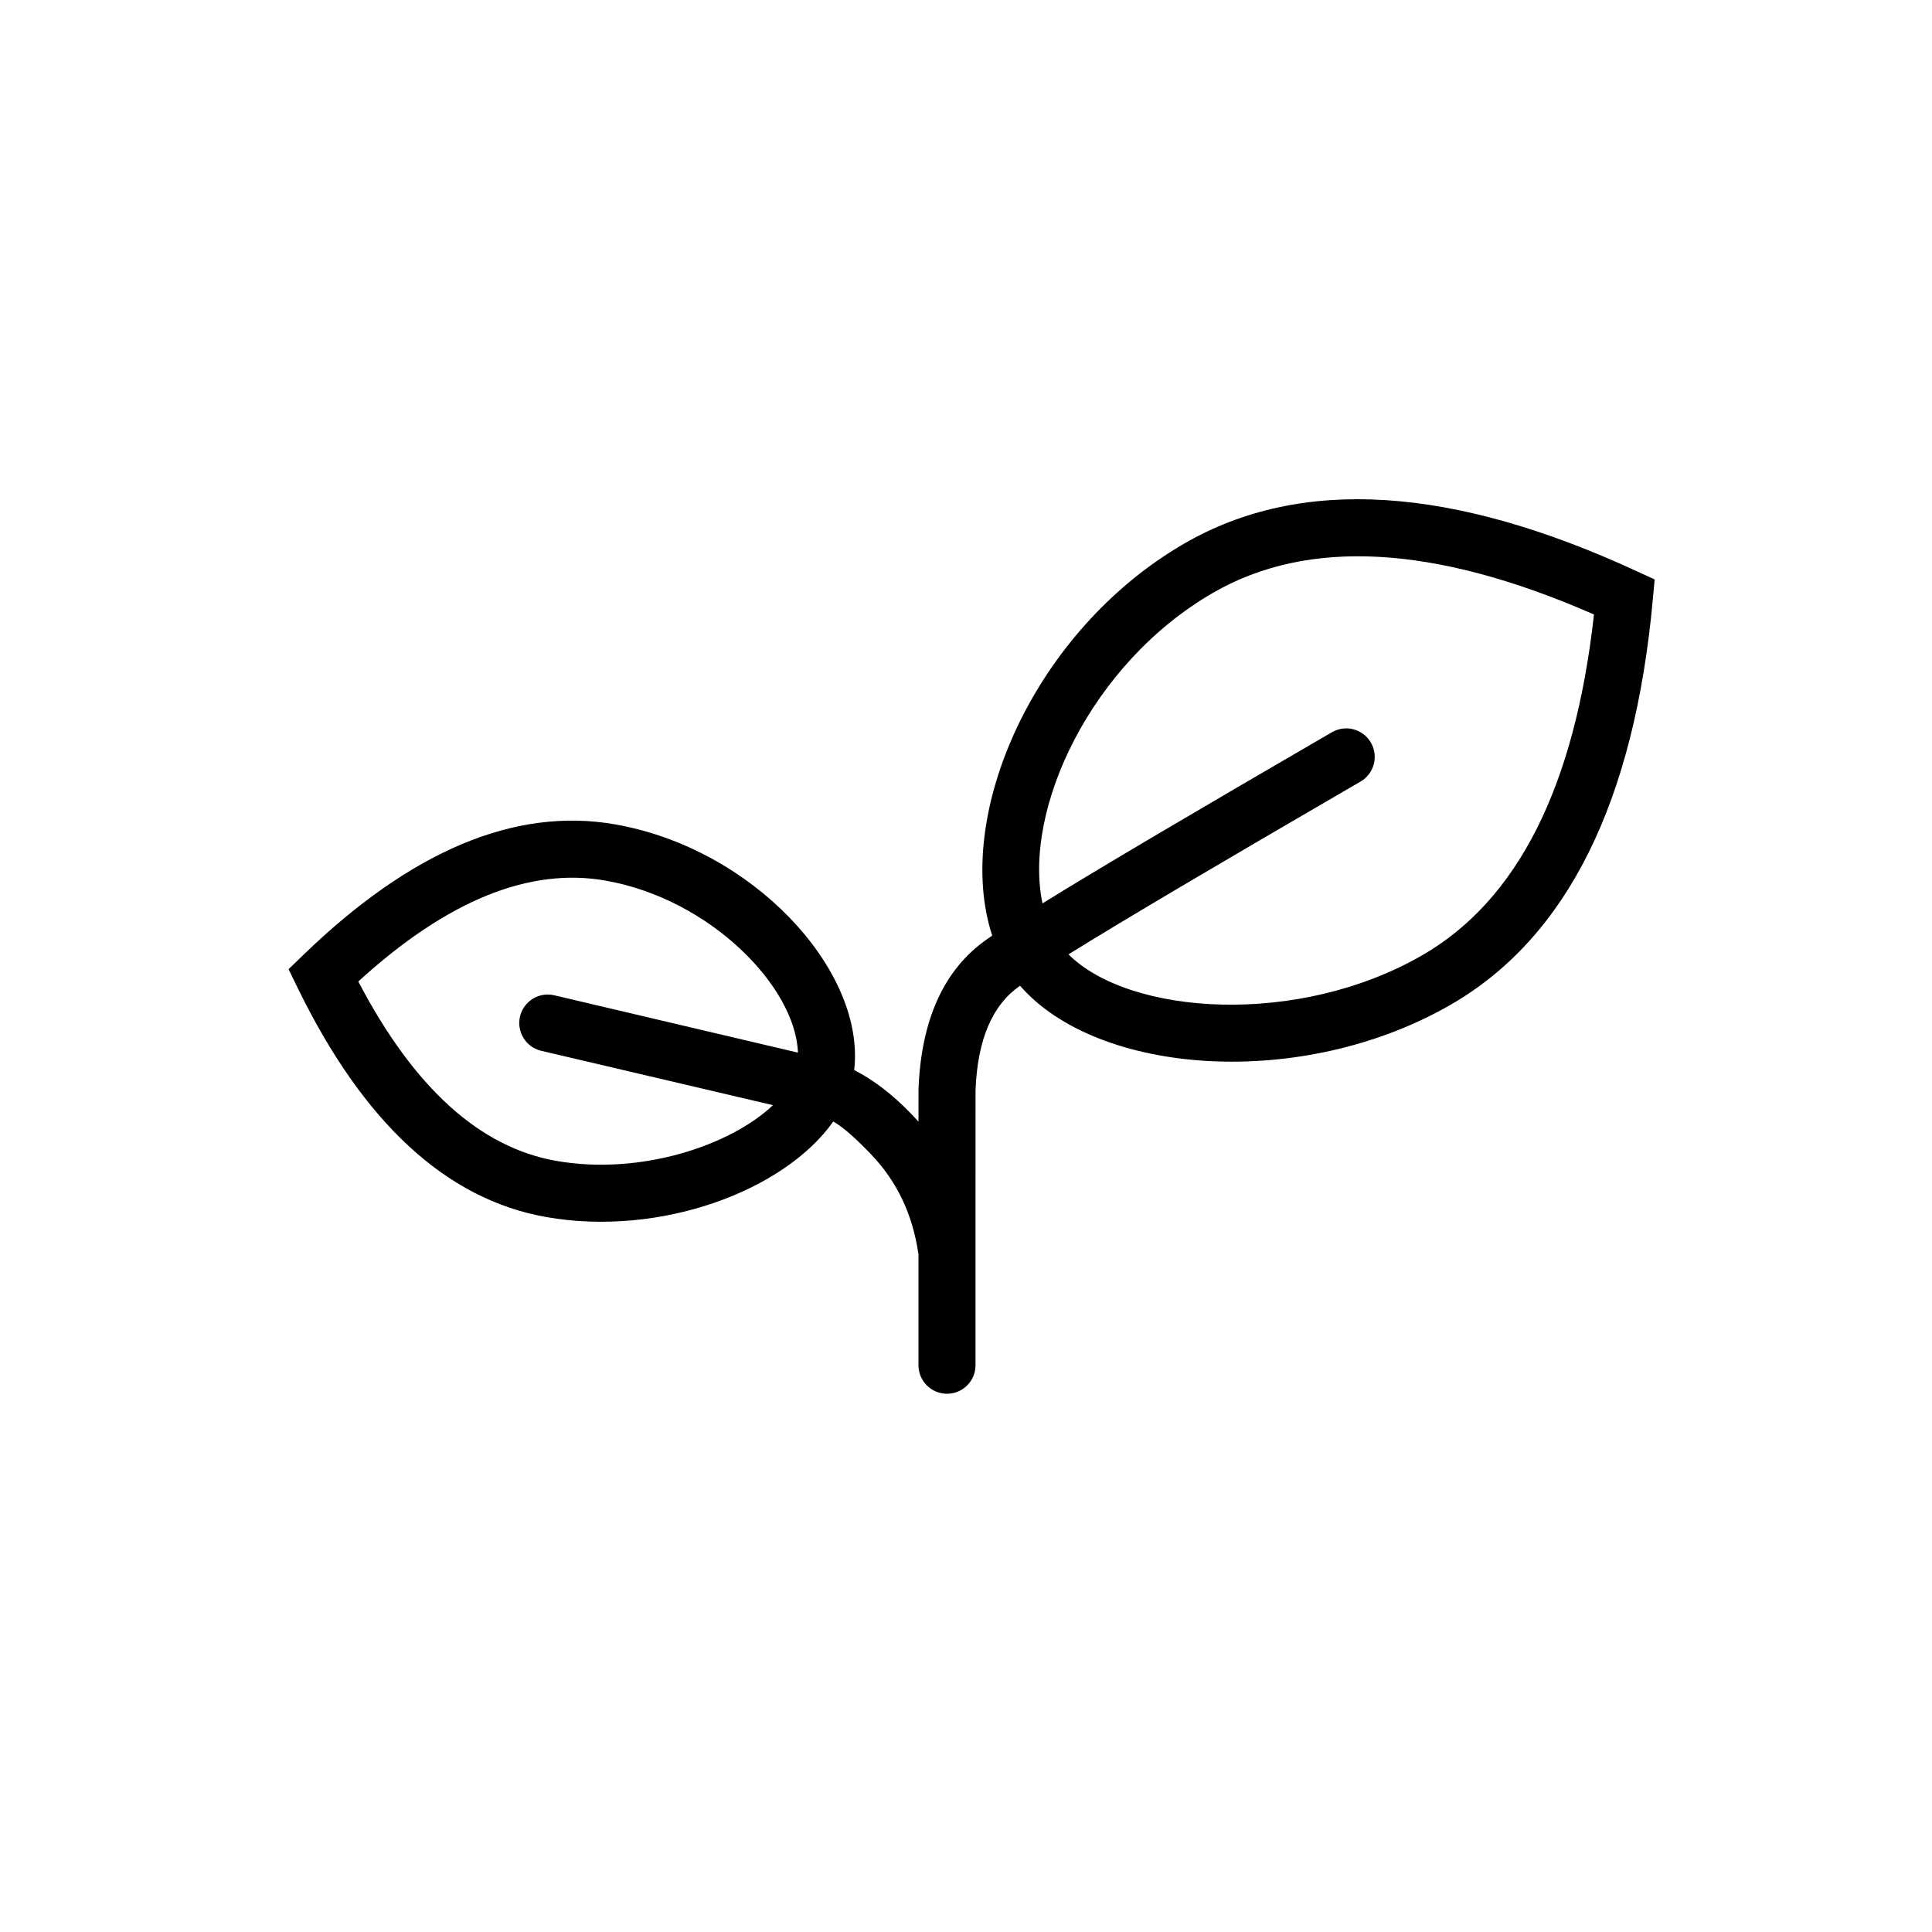 <?xml version="1.0" encoding="UTF-8"?>
<!-- Uploaded to: SVG Repo, www.svgrepo.com, Generator: SVG Repo Mixer Tools -->
<svg fill="#000000" width="800px" height="800px" version="1.1" viewBox="144 144 512 512" xmlns="http://www.w3.org/2000/svg">
 <path d="m402.52 500.11 0.004 0.656c0 0.055 0 0.109-0.004 0.16v4.875c0 4.176-3.383 7.559-7.555 7.559-4.176 0-7.559-3.383-7.559-7.559v-29.355c-1.523-10.617-5.711-19.406-12.613-26.582-3.926-4.078-7.16-7.027-9.965-8.66-12.988 18.414-45.887 30.645-76.074 25.324-26.672-4.703-48.59-25.25-65.883-60.75l-2.402-4.93 3.945-3.812c28.391-27.445 56.016-39.258 82.684-34.555 36.309 6.402 65.602 38.09 63.367 64.133-0.027 0.324-0.062 0.645-0.102 0.969 4.867 2.457 9.949 6.219 15.32 11.805 0.59 0.613 1.168 1.234 1.727 1.867 0-2.668 0.004-5.539 0.004-8.633 0.695-18.234 6.664-31.734 18.188-39.742 0.43-0.297 0.875-0.605 1.344-0.922-10.398-31.805 11.008-80.879 50.969-103.95 30.957-17.875 71.027-15.16 119.74 7.324l4.844 2.234-0.488 5.312c-4.883 53.426-22.566 89.484-53.523 107.36-39.453 22.777-93.516 18.77-114.16-5.004-0.031 0.02-0.062 0.043-0.094 0.062-7.18 4.992-11.18 14.039-11.707 27.617zm-47.055-77.152c-0.613-17.41-23.152-40.684-50.992-45.59-20.066-3.539-41.852 5.125-65.52 26.738 14.848 28.402 32.355 43.996 52.426 47.535 22.309 3.934 46.199-4.055 57.469-14.762-12.066-2.832-32.543-7.633-61.434-14.41-4.062-0.969-6.566-5.047-5.598-9.105s5.043-6.566 9.105-5.598c32.926 7.75 54.438 12.812 64.543 15.191zm71.695-26.039c16.254 16.18 60.855 19.227 93.766 0.223 25.09-14.484 40.395-44.34 45.492-90.297-42.348-18.562-75.855-20.234-100.95-5.75-32.414 18.715-50.398 57.492-45.203 82.312 15.617-9.672 40.441-24.293 76.699-45.355 3.609-2.098 8.234-0.871 10.328 2.734 2.098 3.609 0.871 8.234-2.734 10.332-36.934 21.461-62.098 36.289-77.402 45.801z"/>
</svg>